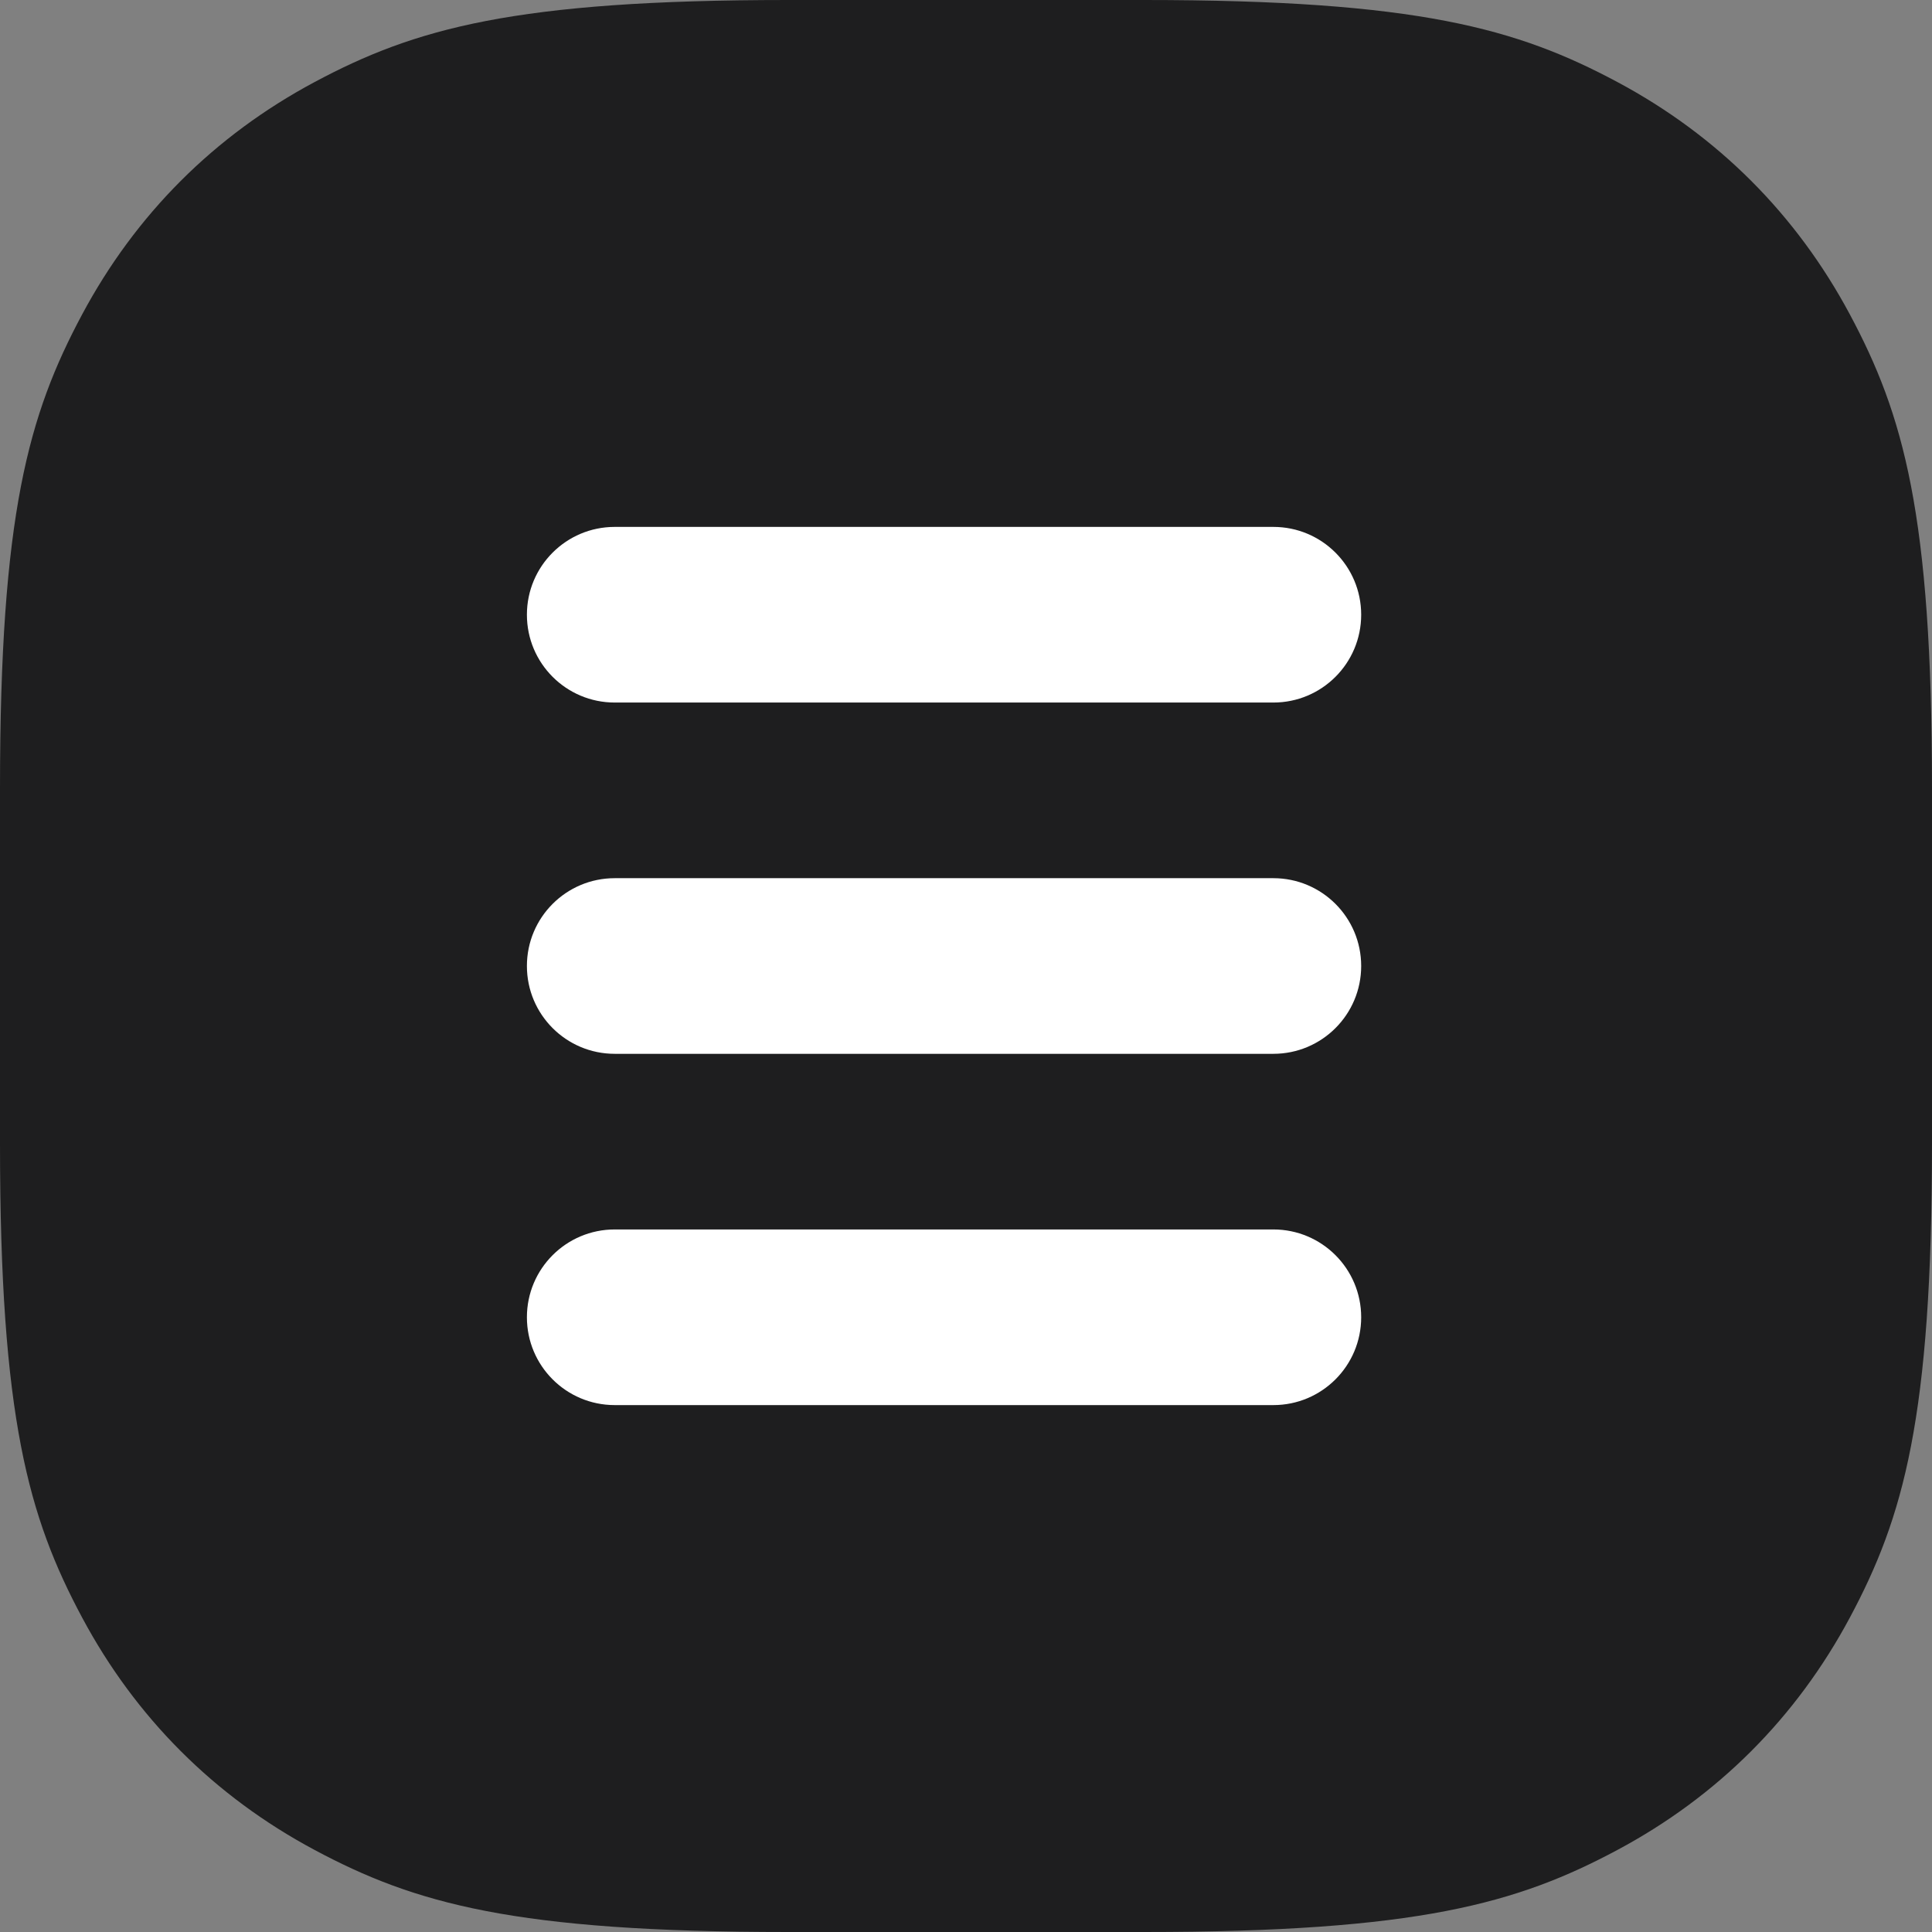 <?xml version="1.0" encoding="UTF-8"?>
<svg width="44px" height="44px" viewBox="0 0 44 44" version="1.1" xmlns="http://www.w3.org/2000/svg" xmlns:xlink="http://www.w3.org/1999/xlink">
    <rect x="0" y="0" width="44" height="44" fill="#808080" stroke="none"/>
    <title>Group 9</title>
    <g id="landing-page" stroke="none" stroke-width="1" fill="none" fill-rule="evenodd">
        <g id="Artboard" transform="translate(-1938, -186)">
            <g id="Group-9" transform="translate(1938, 186)">
                <path d="M17.947,-7.25088215e-16 L26.053,7.25088215e-16 C32.293,-4.21297134e-16 34.556,0.65 36.838,1.87 C39.119,3.09 40.91,4.881 42.13,7.162 C43.35,9.444 44,11.707 44,17.947 L44,26.053 C44,32.293 43.35,34.556 42.13,36.838 C40.91,39.119 39.119,40.91 36.838,42.13 C34.556,43.35 32.293,44 26.053,44 L17.947,44 C11.707,44 9.444,43.35 7.162,42.13 C4.881,40.91 3.09,39.119 1.87,36.838 C0.65,34.556 2.80864756e-16,32.293 -4.83392144e-16,26.053 L4.83392144e-16,17.947 C-2.80864756e-16,11.707 0.65,9.444 1.87,7.162 C3.09,4.881 4.881,3.09 7.162,1.87 C9.444,0.65 11.707,4.21297134e-16 17.947,-7.25088215e-16 Z" id="Rectangle" fill="#1E1E1F"></path>
                <path d="M14,12 L29,12 C30.105,12 31,12.895 31,14 C31,15.105 30.105,16 29,16 L14,16 C12.895,16 12,15.105 12,14 C12,12.895 12.895,12 14,12 Z" id="Rectangle" fill="#FFFFFF"></path>
                <path d="M14,20 L29,20 C30.105,20 31,20.895 31,22 C31,23.105 30.105,24 29,24 L14,24 C12.895,24 12,23.105 12,22 C12,20.895 12.895,20 14,20 Z" id="Rectangle" fill="#FFFFFF"></path>
                <path d="M14,28 L29,28 C30.105,28 31,28.895 31,30 C31,31.105 30.105,32 29,32 L14,32 C12.895,32 12,31.105 12,30 C12,28.895 12.895,28 14,28 Z" id="Rectangle" fill="#FFFFFF"></path>
            </g>
        </g>
    </g>
</svg>